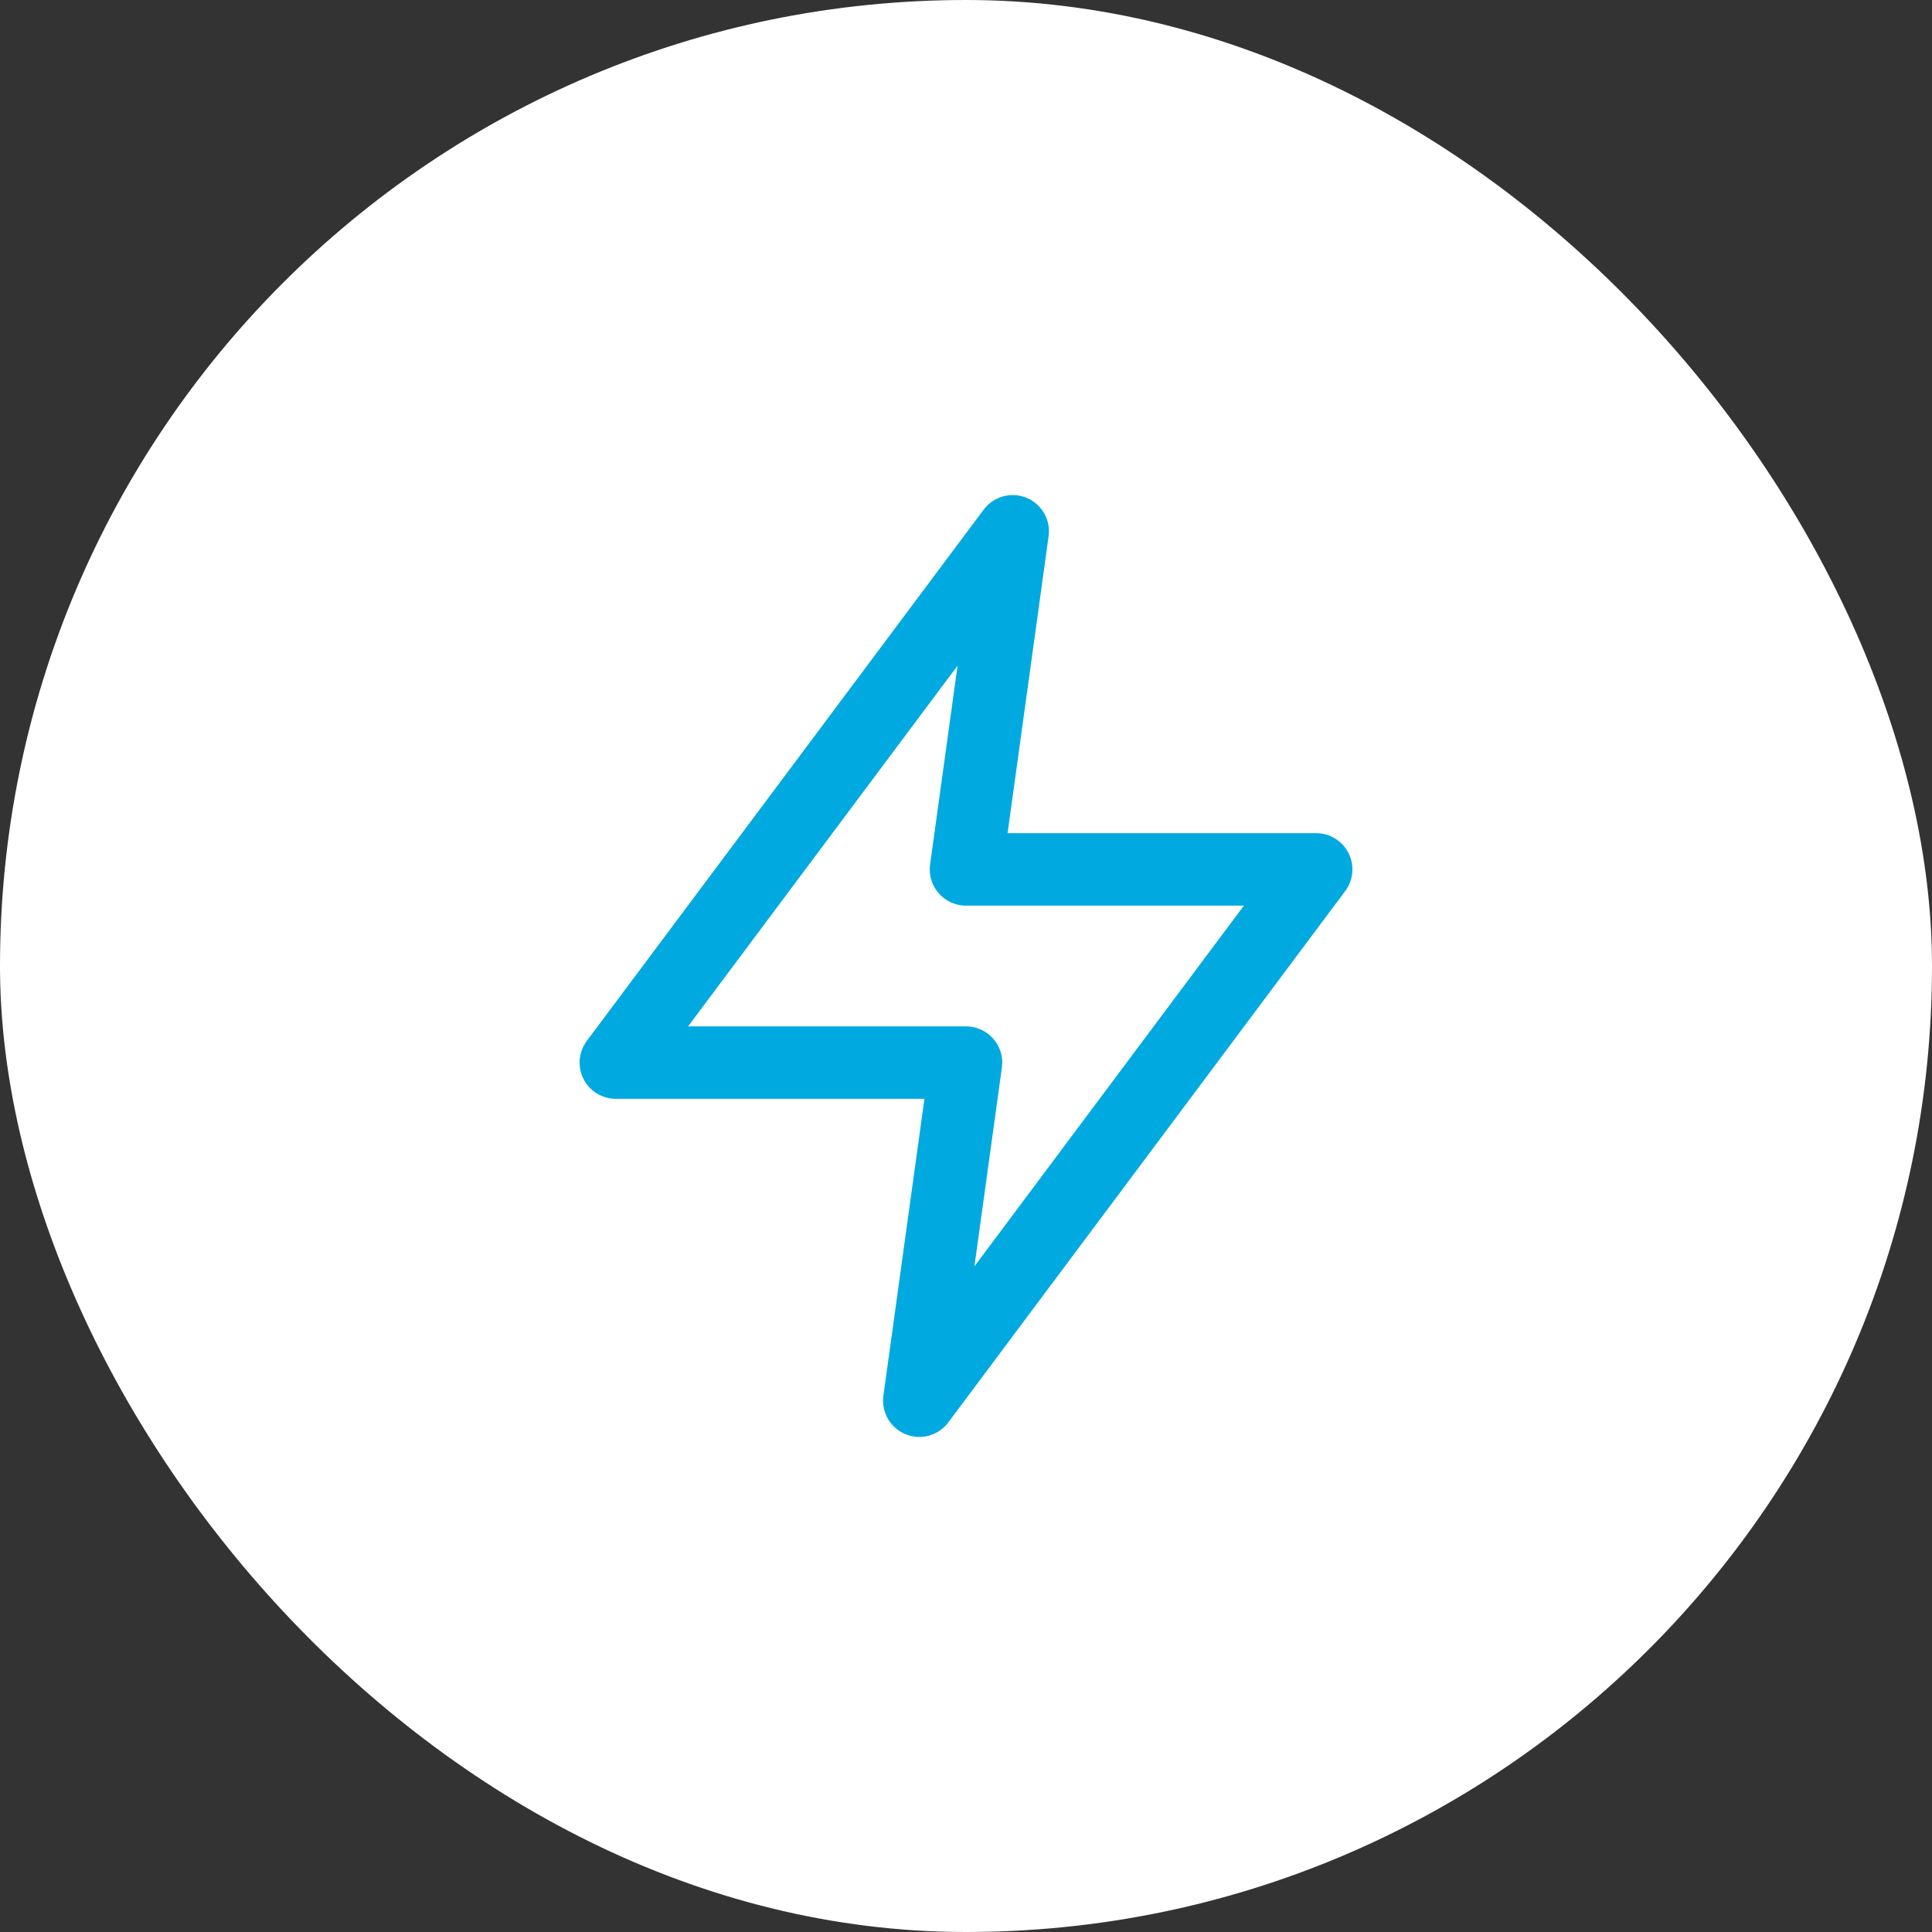<svg width="40" height="40" viewBox="0 0 40 40" fill="none" xmlns="http://www.w3.org/2000/svg">
<rect x="0" y="0" width="40" height="40" fill="#333333" stroke="none"/>
<rect width="40" height="40" rx="20" fill="white"/>
<path fill-rule="evenodd" clip-rule="evenodd" d="M20.967 11L12.75 22H20L19.033 29L27.25 18H20L20.967 11Z" stroke="#00A9E0" stroke-width="1.5" stroke-linecap="round" stroke-linejoin="round"/>
</svg>
